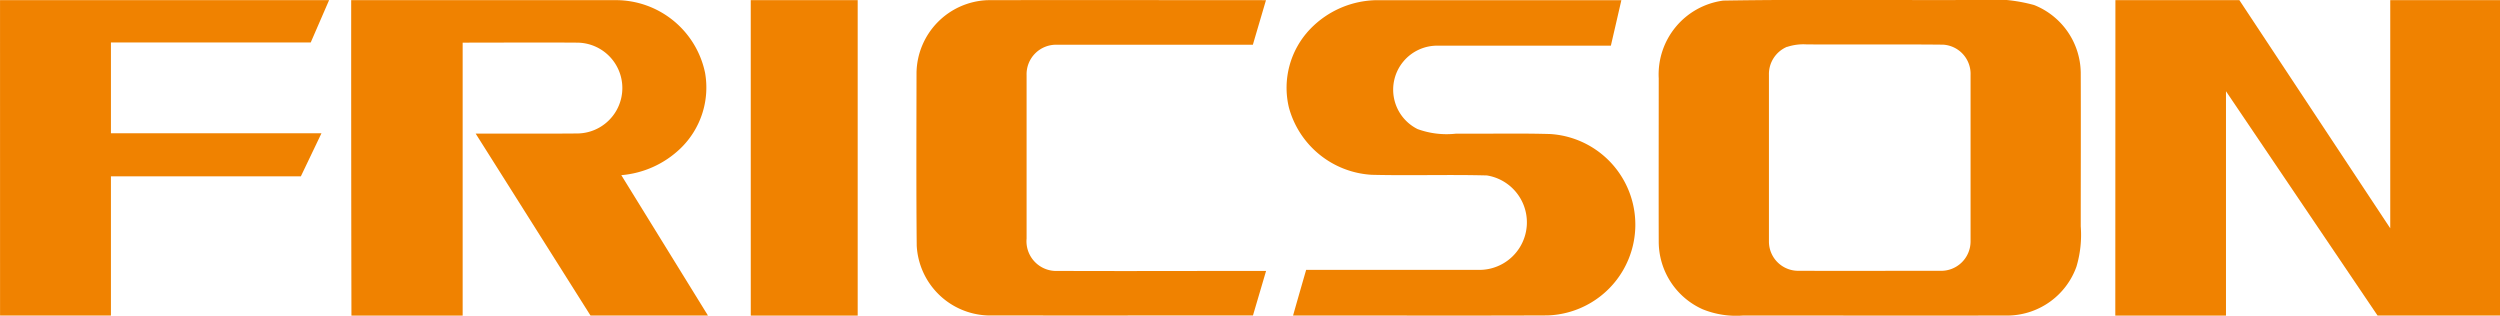 <svg xmlns="http://www.w3.org/2000/svg" width="89.062" height="11.247" viewBox="0 0 89.062 11.247">
  <g id="组_16" data-name="组 16" transform="translate(-476.961 -1029.856)">
    <path id="路径_42" data-name="路径 42" d="M711.186,401.121h11.723q-.325.754-.654,1.507h-7.118q0,1.618,0,3.236h7.5q-.367.767-.734,1.534-3.384,0-6.766,0,0,2.479,0,4.96h-3.95Q711.184,406.74,711.186,401.121Z" transform="translate(-234.224 628.74)" fill="#f08200"/>
    <path id="路径_43" data-name="路径 43" d="M827.37,401.12q4.719,0,9.438,0a3.249,3.249,0,0,1,3.169,2.59,3.014,3.014,0,0,1-.884,2.7,3.451,3.451,0,0,1-2.1.945q1.543,2.5,3.086,5-2.093,0-4.184,0-2.045-3.242-4.09-6.48c1.2-.005,2.4.006,3.607-.005a1.618,1.618,0,1,0,0-3.236c-1.357-.01-2.715,0-4.071,0q0,4.862,0,9.724-1.982,0-3.962,0Q827.368,406.739,827.37,401.12Z" transform="translate(-337.898 628.741)" fill="#f08200"/>
    <path id="路径_44" data-name="路径 44" d="M959.56,401.121h3.81v11.239h-3.809Q959.559,406.74,959.56,401.121Z" transform="translate(-455.854 628.74)" fill="#f08200"/>
    <path id="路径_45" data-name="路径 45" d="M1014.363,403.7a2.631,2.631,0,0,1,2.529-2.58c3.307-.008,6.613,0,9.92,0-.155.53-.312,1.058-.467,1.588q-3.486,0-6.972,0a1.051,1.051,0,0,0-1.089,1.081c0,1.941,0,3.883,0,5.825a1.059,1.059,0,0,0,.993,1.151c2.513.011,5.025,0,7.539,0-.155.53-.312,1.058-.467,1.587-3.148,0-6.295.005-9.442,0a2.628,2.628,0,0,1-2.537-2.486C1014.35,407.812,1014.36,405.755,1014.363,403.7Z" transform="translate(-504.751 628.742)" fill="#f08200"/>
    <path id="路径_46" data-name="路径 46" d="M1137.654,402.151a3.351,3.351,0,0,1,2.4-1.026q4.342,0,8.683,0-.186.811-.374,1.621c-2.052,0-4.1,0-6.157,0a1.568,1.568,0,0,0-.73,2.971,3.02,3.02,0,0,0,1.376.163c1.119.01,2.237-.019,3.356.014a3.235,3.235,0,0,1-.117,6.462c-3.016.013-6.033,0-9.05.005.153-.544.31-1.086.466-1.628,2.073,0,4.147,0,6.219,0a1.693,1.693,0,0,0,.22-3.364c-1.369-.036-2.739.011-4.107-.023a3.252,3.252,0,0,1-2.947-2.4A3.024,3.024,0,0,1,1137.654,402.151Z" transform="translate(-614.015 628.737)" fill="#f08200"/>
    <path id="路径_47" data-name="路径 47" d="M1262.231,401.1c3.007-.05,6.016-.008,9.023-.022a5.746,5.746,0,0,1,2.058.181,2.631,2.631,0,0,1,1.66,2.4c.007,1.827,0,3.655,0,5.482a3.972,3.972,0,0,1-.153,1.438,2.628,2.628,0,0,1-2.391,1.74c-3.159.008-6.318,0-9.477,0a3.186,3.186,0,0,1-1.445-.221,2.64,2.64,0,0,1-1.568-2.418c-.005-1.937,0-3.875,0-5.812a2.654,2.654,0,0,1,2.291-2.767m2.281,1.645a1.053,1.053,0,0,0-.646,1q0,2.969,0,5.937a1.042,1.042,0,0,0,1.026,1.043c1.688.006,3.377,0,5.065,0a1.048,1.048,0,0,0,1.092-1.042c0-1.978,0-3.957,0-5.935a1.042,1.042,0,0,0-.98-1.079c-1.617-.016-3.236,0-4.853-.009A1.86,1.86,0,0,0,1264.511,402.75Z" transform="translate(-723.885 628.777)" fill="#f08200"/>
    <path id="路径_48" data-name="路径 48" d="M1411.06,401.12h4.415q2.691,4.064,5.376,8.129,0-4.064,0-8.129h3.91v11.237q-2.182,0-4.362,0-2.7-3.994-5.4-7.991,0,4,0,7.992h-3.943Z" transform="translate(-858.738 628.74)" fill="#f08200"/>
  </g>
</svg>
